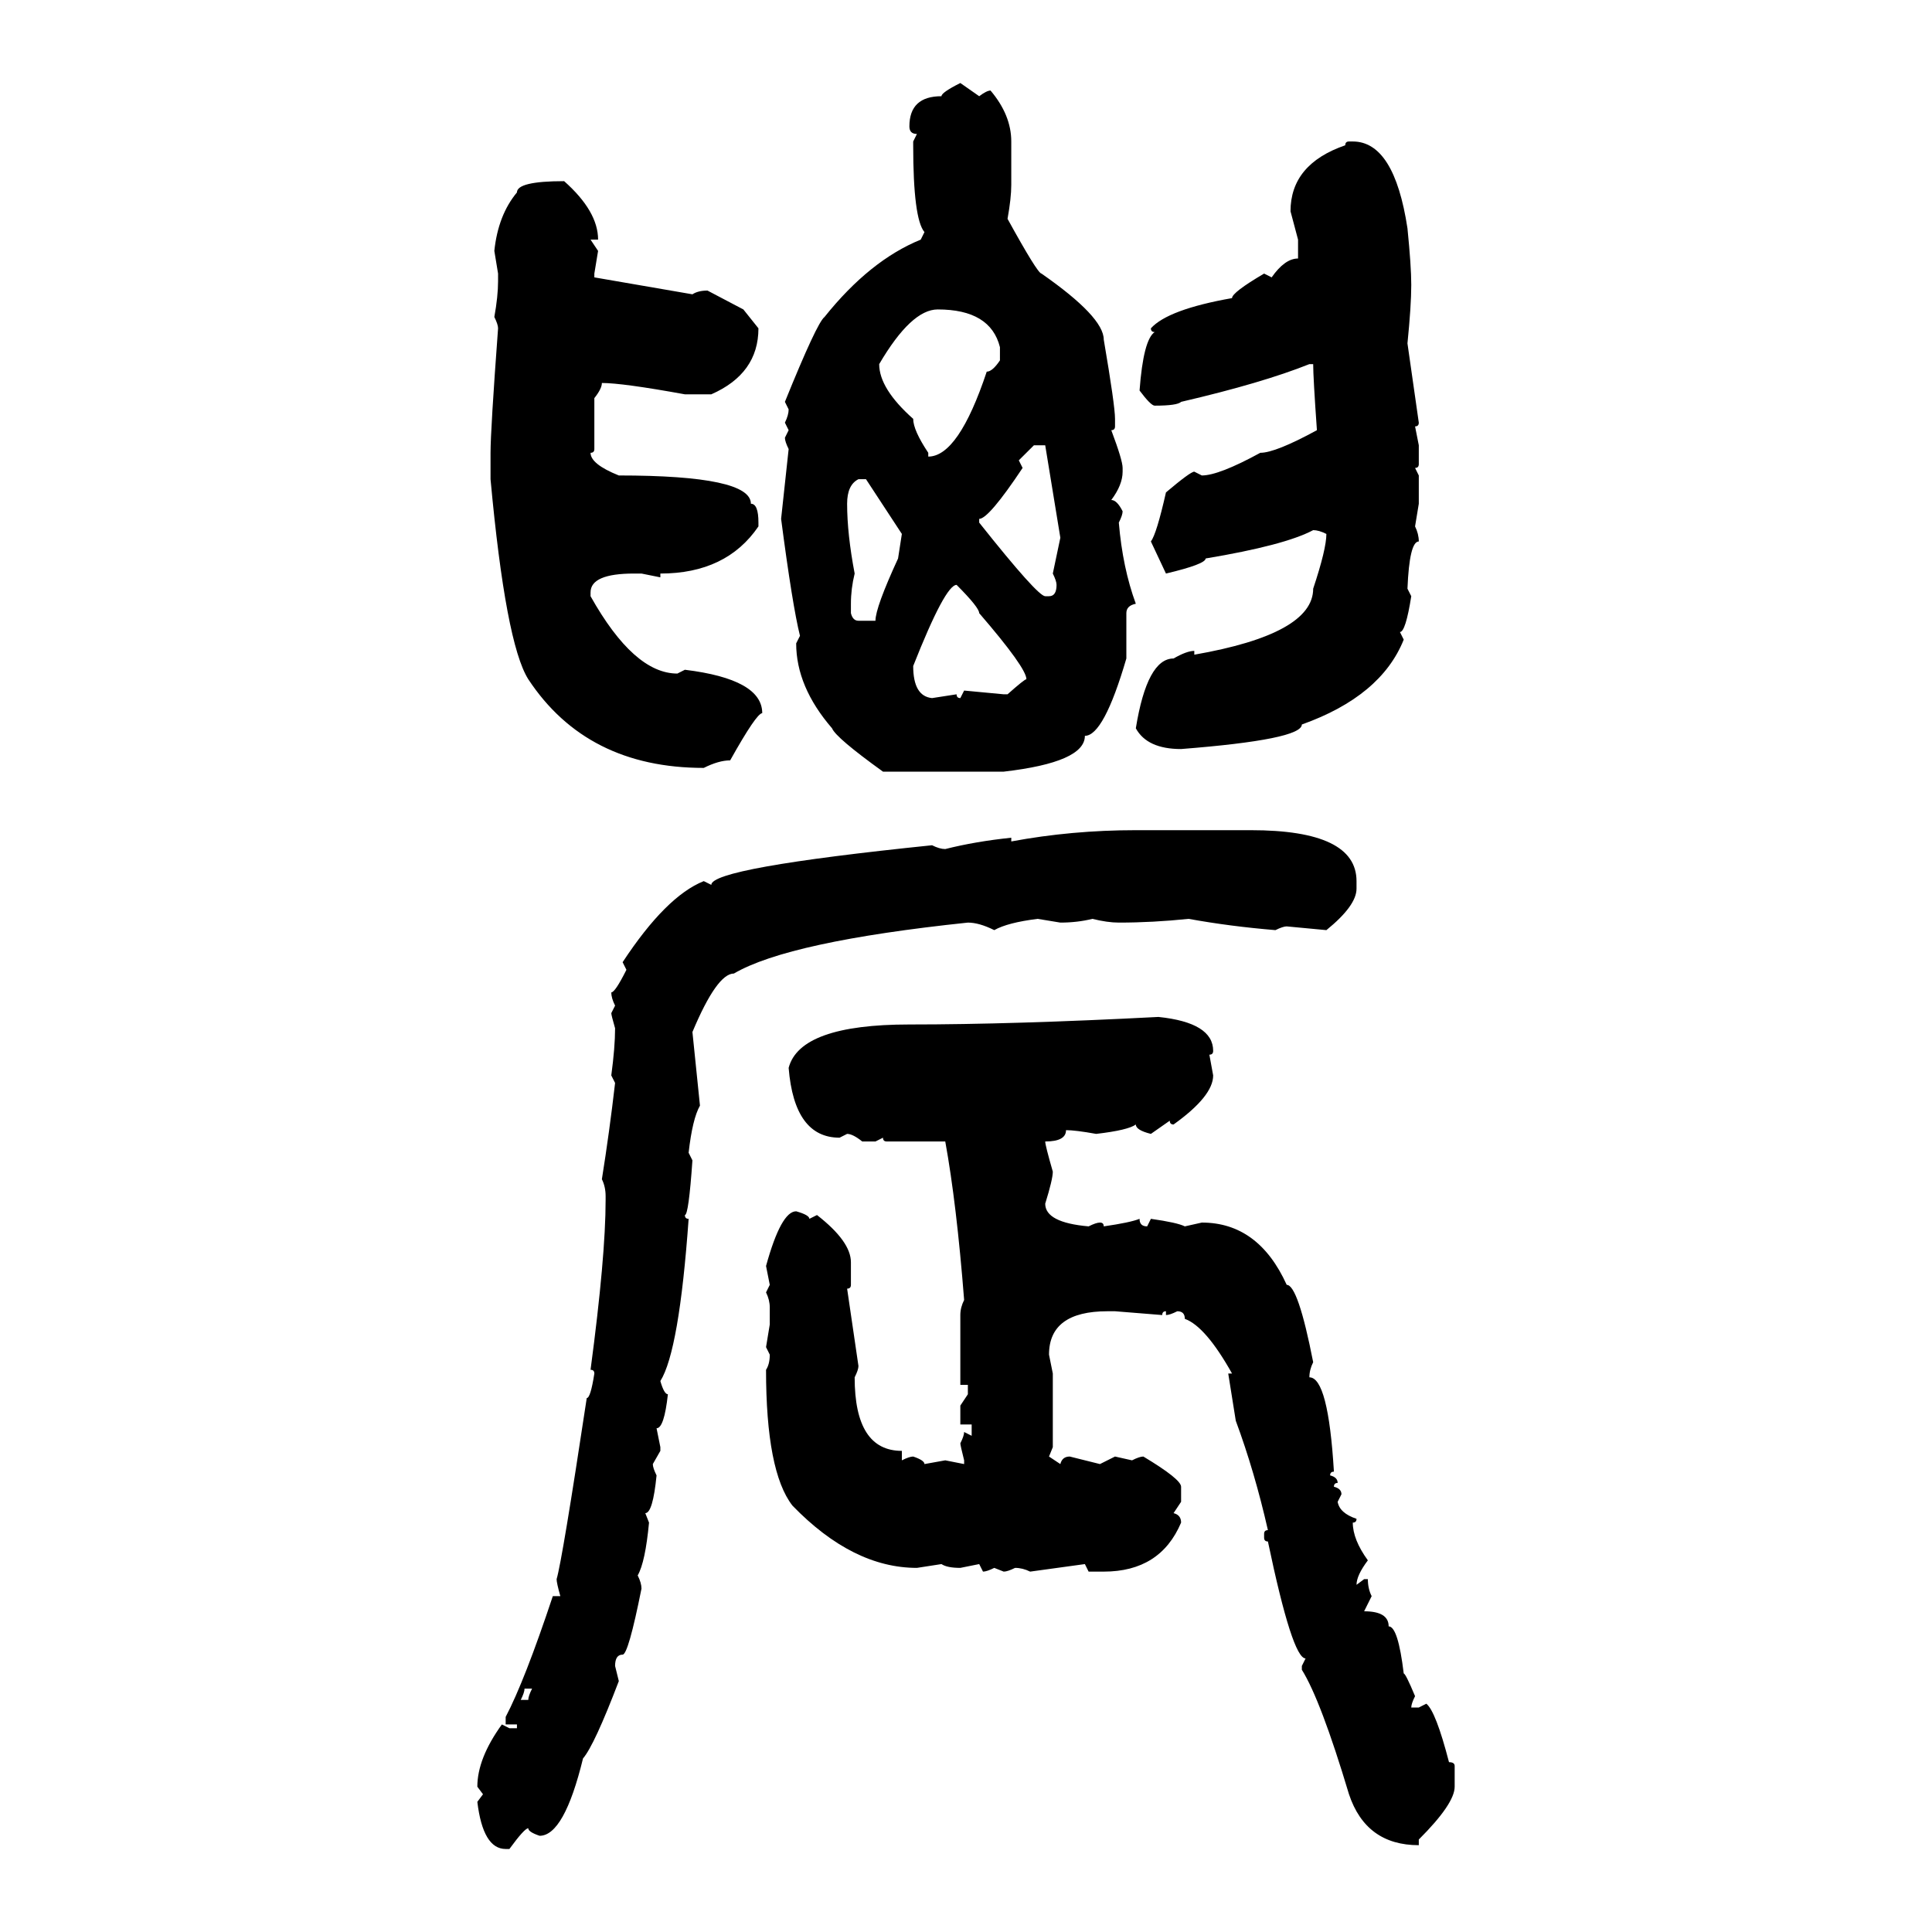 <svg xmlns="http://www.w3.org/2000/svg" xmlns:xlink="http://www.w3.org/1999/xlink" width="300" height="300"><path d="M149.12 12.89L149.12 12.89L152.05 14.94Q153.22 14.06 153.81 14.06L153.81 14.06Q157.03 17.87 157.03 21.97L157.03 21.97L157.03 28.71Q157.03 30.76 156.45 33.98L156.45 33.98Q161.13 42.48 161.72 42.48L161.72 42.48Q171.39 49.22 171.39 52.73L171.39 52.73Q173.14 62.99 173.14 65.04L173.14 65.04L173.14 66.21Q173.14 66.80 172.56 66.80L172.56 66.80Q174.32 71.48 174.32 72.66L174.32 72.66L174.32 73.24Q174.32 75.29 172.56 77.64L172.56 77.64Q173.44 77.64 174.32 79.39L174.32 79.39Q174.32 79.98 173.73 81.15L173.73 81.15Q174.32 88.18 176.37 93.75L176.37 93.75Q174.90 94.04 174.90 95.21L174.90 95.21L174.90 102.25Q171.39 114.26 168.46 114.26L168.46 114.26Q168.46 118.36 155.86 119.82L155.86 119.82L137.11 119.82Q129.79 114.55 129.20 113.09L129.20 113.09Q123.63 106.64 123.63 99.90L123.63 99.90L124.22 98.73Q123.05 94.04 121.29 80.57L121.29 80.57L122.46 69.73Q121.88 68.55 121.88 67.97L121.88 67.97L122.46 66.80L121.88 65.63Q122.46 64.45 122.46 63.57L122.46 63.57L121.88 62.40Q126.86 50.10 128.03 49.22L128.03 49.22Q135.06 40.43 142.97 37.21L142.97 37.21L143.55 36.04Q141.80 33.98 141.80 22.56L141.80 22.56L141.80 21.97L142.38 20.80Q141.21 20.80 141.21 19.63L141.21 19.63Q141.21 14.94 146.19 14.94L146.19 14.94Q146.19 14.36 149.12 12.89ZM209.47 21.97L209.47 21.97L210.06 21.97Q216.50 21.97 218.55 35.45L218.55 35.45Q219.14 41.31 219.14 44.24L219.14 44.24Q219.14 47.46 218.55 53.32L218.55 53.32L220.31 65.63Q220.31 66.21 219.73 66.21L219.73 66.21L220.31 69.14L220.31 72.07Q220.31 72.66 219.73 72.66L219.73 72.66L220.31 73.83L220.31 78.22L219.73 81.74Q220.31 82.91 220.31 84.08L220.31 84.08Q218.85 84.08 218.55 91.41L218.55 91.41L219.14 92.58Q218.26 98.14 217.38 98.14L217.38 98.14L217.97 99.32Q214.45 108.11 202.15 112.50L202.15 112.50Q202.15 114.84 183.40 116.31L183.40 116.31Q178.13 116.31 176.37 113.09L176.37 113.09Q178.13 102.25 182.23 102.25L182.23 102.25Q184.28 101.07 185.45 101.07L185.45 101.07L185.45 101.66Q203.91 98.44 203.91 91.41L203.91 91.41Q205.96 85.25 205.96 82.91L205.96 82.91Q204.79 82.32 203.91 82.32L203.91 82.32Q199.51 84.67 187.21 86.72L187.21 86.72Q187.21 87.60 181.05 89.06L181.05 89.06L178.71 84.08Q179.59 82.91 181.05 76.46L181.05 76.46Q184.86 73.24 185.45 73.24L185.45 73.24L186.62 73.83Q189.26 73.83 195.70 70.31L195.70 70.31Q198.05 70.31 204.49 66.80L204.49 66.80Q203.91 58.59 203.91 56.54L203.91 56.54L203.32 56.54Q196.00 59.47 183.40 62.40L183.40 62.40Q182.81 62.99 179.30 62.99L179.30 62.99Q178.71 62.99 176.95 60.64L176.95 60.64Q177.54 52.73 179.30 51.56L179.30 51.56Q178.71 51.56 178.71 50.98L178.71 50.98Q181.35 48.05 191.31 46.29L191.31 46.29Q191.31 45.41 196.29 42.48L196.29 42.48L197.46 43.07Q199.51 40.14 201.56 40.14L201.56 40.14L201.56 37.21L200.39 32.81Q200.39 25.49 208.89 22.56L208.89 22.56Q208.89 21.97 209.47 21.97ZM87.60 28.13L87.60 28.13Q92.87 32.81 92.87 37.21L92.87 37.21L91.70 37.21L92.87 38.96L92.29 42.48L92.29 43.07L107.52 45.70Q108.40 45.12 109.86 45.12L109.86 45.12L115.43 48.05L117.77 50.98Q117.77 58.01 110.45 61.23L110.45 61.23L106.35 61.23Q96.68 59.47 93.46 59.47L93.46 59.47Q93.46 60.35 92.29 61.82L92.29 61.82L92.29 69.73Q92.29 70.31 91.70 70.31L91.70 70.31Q91.70 72.07 96.09 73.83L96.09 73.83Q116.60 73.83 116.60 78.22L116.60 78.22Q117.77 78.22 117.77 81.15L117.77 81.15L117.77 81.74Q112.79 89.06 102.54 89.06L102.54 89.06L102.54 89.65L99.61 89.06L98.44 89.06Q91.70 89.06 91.70 91.99L91.70 91.99L91.70 92.58Q98.44 104.59 105.18 104.59L105.18 104.59L106.35 104.00Q118.36 105.47 118.36 110.74L118.36 110.74Q117.48 110.74 113.38 118.07L113.38 118.07Q111.62 118.07 109.28 119.24L109.28 119.24Q91.11 119.24 82.03 105.47L82.03 105.47Q78.52 99.90 76.17 74.41L76.17 74.41L76.17 70.31Q76.17 66.80 77.34 50.98L77.34 50.98Q77.34 50.39 76.76 49.22L76.76 49.22Q77.34 46.00 77.34 43.65L77.34 43.65L77.34 42.48L76.76 38.96Q77.34 33.40 80.27 29.88L80.27 29.88Q80.27 28.13 87.60 28.13ZM136.52 56.54L136.52 56.54Q136.52 60.35 141.80 65.04L141.80 65.04Q141.80 66.80 144.14 70.31L144.14 70.31L144.14 70.90Q148.83 70.90 153.22 57.71L153.22 57.71Q154.10 57.71 155.27 55.96L155.27 55.96L155.27 53.91Q153.81 48.05 145.61 48.05L145.61 48.05Q141.50 48.05 136.52 56.54ZM160.55 69.14L158.20 71.48L158.79 72.66Q153.52 80.57 152.05 80.57L152.05 80.57L152.05 81.15Q161.13 92.58 162.30 92.58L162.30 92.58L162.89 92.58Q164.06 92.58 164.06 90.82L164.06 90.82Q164.06 90.23 163.48 89.06L163.48 89.06L164.65 83.50L162.30 69.14L160.55 69.14ZM131.54 78.22L131.54 78.22Q131.54 82.91 132.71 89.06L132.71 89.06Q132.13 91.41 132.13 93.75L132.13 93.75L132.13 95.21Q132.42 96.39 133.30 96.39L133.30 96.39L135.94 96.39Q135.94 94.34 139.45 86.72L139.45 86.72L140.04 82.91L134.47 74.41L133.30 74.41Q131.54 75.29 131.54 78.22ZM141.80 103.42L141.80 103.42Q141.80 108.11 144.73 108.40L144.73 108.40L148.54 107.81Q148.54 108.40 149.12 108.40L149.12 108.40L149.71 107.23L155.86 107.81L156.45 107.81Q159.08 105.47 159.38 105.47L159.38 105.47Q159.38 103.71 152.05 95.21L152.05 95.21Q152.05 94.34 148.54 90.82L148.54 90.82Q146.78 90.82 141.80 103.42ZM176.37 128.91L176.37 128.91L194.24 128.91Q210.64 128.91 210.64 136.82L210.64 136.82L210.64 137.99Q210.64 140.63 205.96 144.43L205.96 144.43L199.80 143.85Q199.22 143.85 198.05 144.43L198.05 144.43Q191.02 143.85 184.57 142.68L184.57 142.68Q179.00 143.26 173.73 143.26L173.73 143.26Q171.97 143.26 169.63 142.68L169.63 142.68Q167.29 143.26 164.65 143.26L164.65 143.26L161.13 142.68Q156.45 143.26 154.39 144.43L154.39 144.43Q152.05 143.26 150.29 143.26L150.29 143.26Q122.46 146.19 113.96 151.17L113.96 151.17Q111.33 151.17 107.52 160.25L107.52 160.25L108.69 171.68Q107.52 173.73 106.93 179.00L106.93 179.00L107.52 180.18Q106.93 188.67 106.35 188.67L106.35 188.67Q106.35 189.26 106.93 189.26L106.93 189.26Q105.47 209.77 102.54 214.45L102.54 214.45Q103.13 216.50 103.71 216.50L103.71 216.50Q103.13 221.78 101.95 221.78L101.95 221.78L102.54 224.71L102.54 225.29L101.37 227.34Q101.37 227.93 101.95 229.10L101.95 229.10Q101.37 234.96 100.20 234.96L100.20 234.96L100.78 236.43Q100.20 242.58 99.02 244.63L99.02 244.63Q99.61 245.80 99.61 246.68L99.61 246.68Q97.56 256.93 96.68 256.93L96.68 256.93Q95.51 256.93 95.51 258.69L95.51 258.69L96.09 261.04Q92.29 271.00 90.53 273.05L90.53 273.05Q87.60 285.06 83.79 285.06L83.79 285.06Q82.03 284.47 82.03 283.89L82.03 283.89Q81.45 283.89 79.10 287.11L79.10 287.11L78.52 287.11Q75 287.11 74.12 279.79L74.12 279.79L75 278.61L74.12 277.44Q74.12 273.05 77.93 267.77L77.93 267.77L79.10 268.36L80.27 268.36L80.27 267.77L78.52 267.77L78.52 266.60Q81.45 261.04 85.84 247.85L85.84 247.85L87.01 247.85Q86.43 245.80 86.43 245.21L86.43 245.21Q87.30 242.29 91.11 217.09L91.11 217.09Q91.70 217.09 92.29 213.28L92.29 213.28Q92.29 212.70 91.70 212.70L91.70 212.70Q94.04 195.12 94.04 186.33L94.04 186.33L94.04 185.74Q94.04 184.28 93.46 183.11L93.46 183.11Q94.63 175.78 95.51 168.16L95.51 168.16L94.92 166.99Q95.51 162.60 95.51 159.67L95.51 159.67Q94.92 157.62 94.92 157.32L94.92 157.32L95.51 156.15Q94.92 154.98 94.92 154.10L94.92 154.10Q95.51 154.10 97.27 150.59L97.27 150.59L96.68 149.41Q103.42 139.16 109.28 136.82L109.28 136.82L110.45 137.40Q110.45 134.77 144.73 131.25L144.73 131.25Q145.90 131.84 146.78 131.84L146.78 131.84Q151.46 130.66 157.03 130.08L157.03 130.08L157.03 130.66Q166.41 128.91 176.37 128.91ZM179.88 157.91L179.88 157.91Q188.38 158.79 188.38 163.18L188.38 163.18Q188.38 163.77 187.79 163.77L187.79 163.77L188.38 166.99Q188.38 170.21 182.23 174.61L182.23 174.61Q181.64 174.61 181.64 174.02L181.64 174.02L178.71 176.07Q176.37 175.49 176.37 174.61L176.37 174.61Q175.20 175.49 170.21 176.07L170.21 176.07Q166.99 175.49 165.53 175.49L165.53 175.49Q165.53 177.25 162.30 177.25L162.30 177.25Q162.30 177.83 163.48 181.93L163.48 181.93Q163.48 183.11 162.30 186.91L162.30 186.91Q162.30 189.84 169.04 190.43L169.04 190.43Q170.21 189.84 170.80 189.84L170.80 189.84Q171.39 189.84 171.39 190.43L171.39 190.43Q175.49 189.84 176.95 189.26L176.95 189.26Q176.95 190.43 178.13 190.43L178.13 190.43L178.71 189.26Q182.81 189.84 183.98 190.43L183.98 190.43L186.62 189.84Q195.41 189.84 199.80 199.51L199.80 199.51Q201.56 199.51 203.91 211.52L203.91 211.52Q203.32 212.70 203.32 213.87L203.32 213.87Q206.25 213.87 207.13 228.52L207.13 228.52Q206.54 228.52 206.54 229.10L206.54 229.10Q207.71 229.39 207.71 230.27L207.71 230.27Q207.13 230.27 207.13 230.86L207.13 230.86Q208.30 231.15 208.30 232.03L208.30 232.03L207.71 233.20Q208.01 234.96 210.64 235.84L210.64 235.84Q210.64 236.43 210.06 236.43L210.06 236.43Q210.06 239.06 212.40 242.29L212.40 242.29Q210.64 244.63 210.64 246.09L210.64 246.09L211.82 245.21L212.40 245.21Q212.40 246.68 212.99 247.85L212.99 247.85L211.82 250.20Q215.63 250.20 215.63 252.54L215.63 252.54Q217.09 252.54 217.97 259.86L217.97 259.86Q218.26 259.86 219.73 263.38L219.73 263.38Q219.14 264.55 219.14 265.14L219.14 265.14L220.31 265.14L221.48 264.55Q222.95 265.72 225 273.63L225 273.63Q225.88 273.63 225.88 274.22L225.88 274.22L225.88 277.44Q225.88 280.08 220.31 285.64L220.31 285.64L220.31 286.52Q212.11 286.52 209.47 278.61L209.47 278.61Q205.08 263.96 202.15 259.28L202.15 259.28L202.15 258.69L202.73 257.52Q200.68 257.52 196.88 239.36L196.88 239.36Q196.29 239.36 196.29 238.77L196.29 238.77L196.29 238.18Q196.29 237.60 196.88 237.60L196.88 237.60Q194.82 228.52 191.89 220.61L191.89 220.61L190.72 213.28L191.31 213.28Q187.21 205.96 183.98 204.79L183.98 204.79Q183.98 203.61 182.81 203.61L182.81 203.61Q181.64 204.20 181.05 204.20L181.05 204.20L181.05 203.61Q180.47 203.61 180.47 204.20L180.47 204.20L173.14 203.61L171.97 203.61Q162.89 203.61 162.89 210.35L162.89 210.35L163.48 213.28L163.48 224.71L162.89 226.17L164.65 227.34Q164.94 226.17 166.11 226.17L166.11 226.17L170.80 227.34L173.14 226.17L175.78 226.76Q176.95 226.17 177.54 226.17L177.54 226.17Q183.40 229.69 183.40 230.86L183.40 230.86L183.40 233.20L182.23 234.96Q183.40 235.25 183.40 236.43L183.40 236.43Q180.18 244.04 171.39 244.04L171.39 244.04L169.04 244.04L168.46 242.87L159.96 244.04Q158.79 243.46 157.62 243.46L157.62 243.46Q156.45 244.04 155.86 244.04L155.86 244.04L154.39 243.46Q153.22 244.04 152.64 244.04L152.64 244.04L152.05 242.87L149.12 243.46Q147.07 243.46 146.19 242.87L146.19 242.87L142.38 243.46Q132.42 243.46 123.05 233.79L123.05 233.79Q118.95 228.52 118.95 212.70L118.95 212.70Q119.53 211.82 119.53 210.35L119.53 210.35L118.95 209.18L119.53 205.66L119.53 203.03Q119.53 201.86 118.95 200.68L118.95 200.68L119.53 199.51L118.95 196.58Q121.29 188.09 123.63 188.09L123.63 188.09Q125.68 188.67 125.68 189.26L125.68 189.26L126.86 188.67Q132.13 192.77 132.13 196.00L132.13 196.00L132.13 199.51Q132.13 200.10 131.54 200.10L131.54 200.10L133.30 212.11Q133.30 212.70 132.71 213.87L132.71 213.87Q132.71 225.29 140.04 225.29L140.04 225.29L140.04 226.76Q141.21 226.17 141.80 226.17L141.80 226.17Q143.55 226.76 143.55 227.34L143.55 227.34L146.78 226.76L149.71 227.34L149.71 226.76Q149.12 224.41 149.12 224.12L149.12 224.12Q149.71 222.95 149.71 222.36L149.71 222.36L150.88 222.95L150.88 221.19L149.12 221.19L149.12 218.26L150.29 216.50L150.29 215.04L149.12 215.04L149.12 204.20Q149.12 203.03 149.71 201.86L149.71 201.86Q148.54 186.91 146.78 177.25L146.78 177.25L137.70 177.25Q137.11 177.25 137.11 176.66L137.11 176.66L135.94 177.25L133.89 177.25Q132.42 176.07 131.54 176.07L131.54 176.07L130.37 176.66Q123.34 176.66 122.46 165.82L122.46 165.82Q124.22 159.08 141.21 159.08L141.21 159.08Q157.32 159.08 179.88 157.91ZM82.62 262.21L81.45 262.21Q81.45 262.79 80.86 263.96L80.86 263.96L82.03 263.96Q82.03 263.38 82.62 262.21L82.62 262.21Z"/></svg>